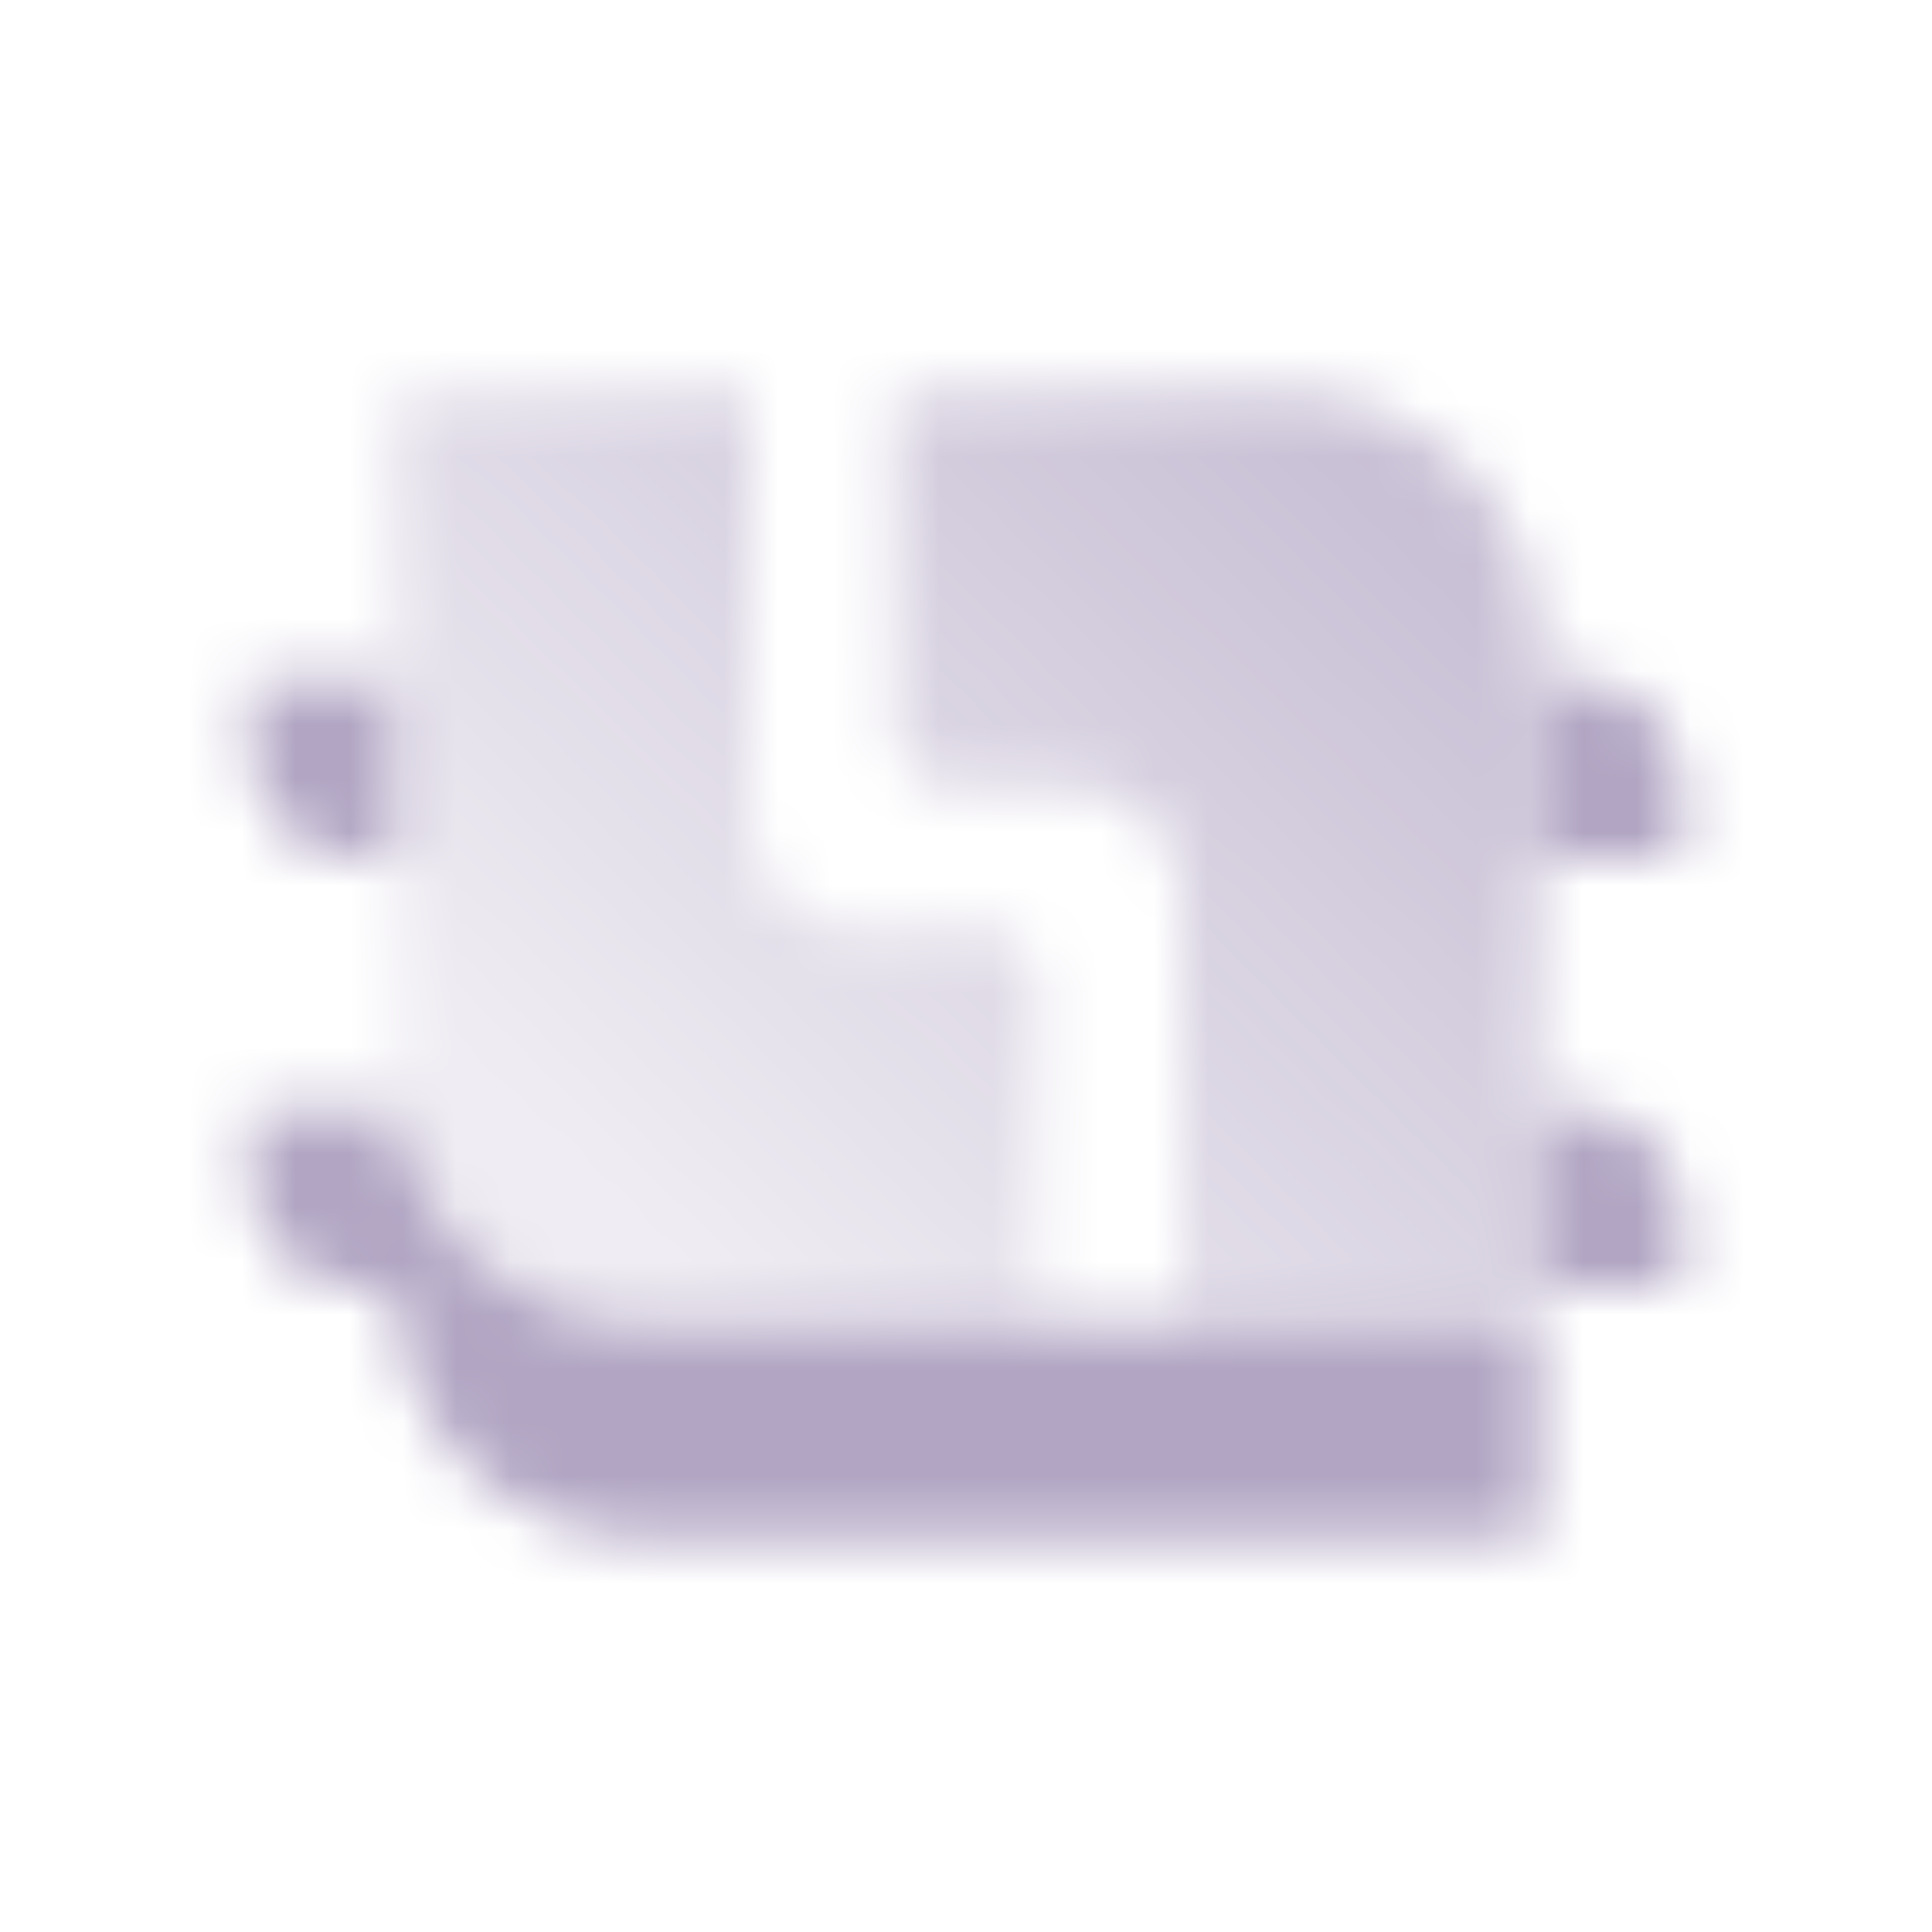 <svg width="36" height="36" viewBox="0 0 36 36" fill="none" xmlns="http://www.w3.org/2000/svg">
<mask id="mask0_1409_616" style="mask-type:alpha" maskUnits="userSpaceOnUse" x="2" y="2" width="32" height="32">
<path fill-rule="evenodd" clip-rule="evenodd" d="M6.664 15.997H7.331V12.664H4.664V13.997C4.664 15.102 5.559 15.997 6.664 15.997ZM29.331 12.664H28.664V15.997H31.331V14.664C31.331 13.559 30.435 12.664 29.331 12.664ZM28.664 20.664H29.331C30.435 20.664 31.331 21.559 31.331 22.664V23.997H28.664V20.664ZM6.664 23.997H7.331C7.331 26.575 9.42 28.664 11.997 28.664H28.664V24.664H11.997C9.42 24.664 7.331 22.575 7.331 19.997V20.664H4.664V21.997C4.664 23.102 5.559 23.997 6.664 23.997Z" fill="black"/>
<path fill-rule="evenodd" clip-rule="evenodd" d="M14.003 7.336H7.336V20.003C7.336 22.58 9.425 24.669 12.003 24.669H19.336V18.336C19.336 17.784 18.888 17.336 18.336 17.336H16.003C14.898 17.336 14.003 16.441 14.003 15.336V7.336ZM16.669 7.336V13.669C16.669 14.222 17.117 14.669 17.669 14.669L20.003 14.669C21.107 14.669 22.003 15.565 22.003 16.669V24.669H28.669V12.003C28.669 9.425 26.58 7.336 24.003 7.336H16.669Z" fill="url(#paint0_linear_1409_616)"/>
</mask>
<g mask="url(#mask0_1409_616)">
<path d="M2 2H34V34H2V2Z" fill="#B1A5C3"/>
</g>
<defs>
<linearGradient id="paint0_linear_1409_616" x1="25.336" y1="8.78" x2="11.548" y2="22.848" gradientUnits="userSpaceOnUse">
<stop stop-opacity="0.7"/>
<stop offset="1" stop-opacity="0.2"/>
</linearGradient>
</defs>
</svg>
